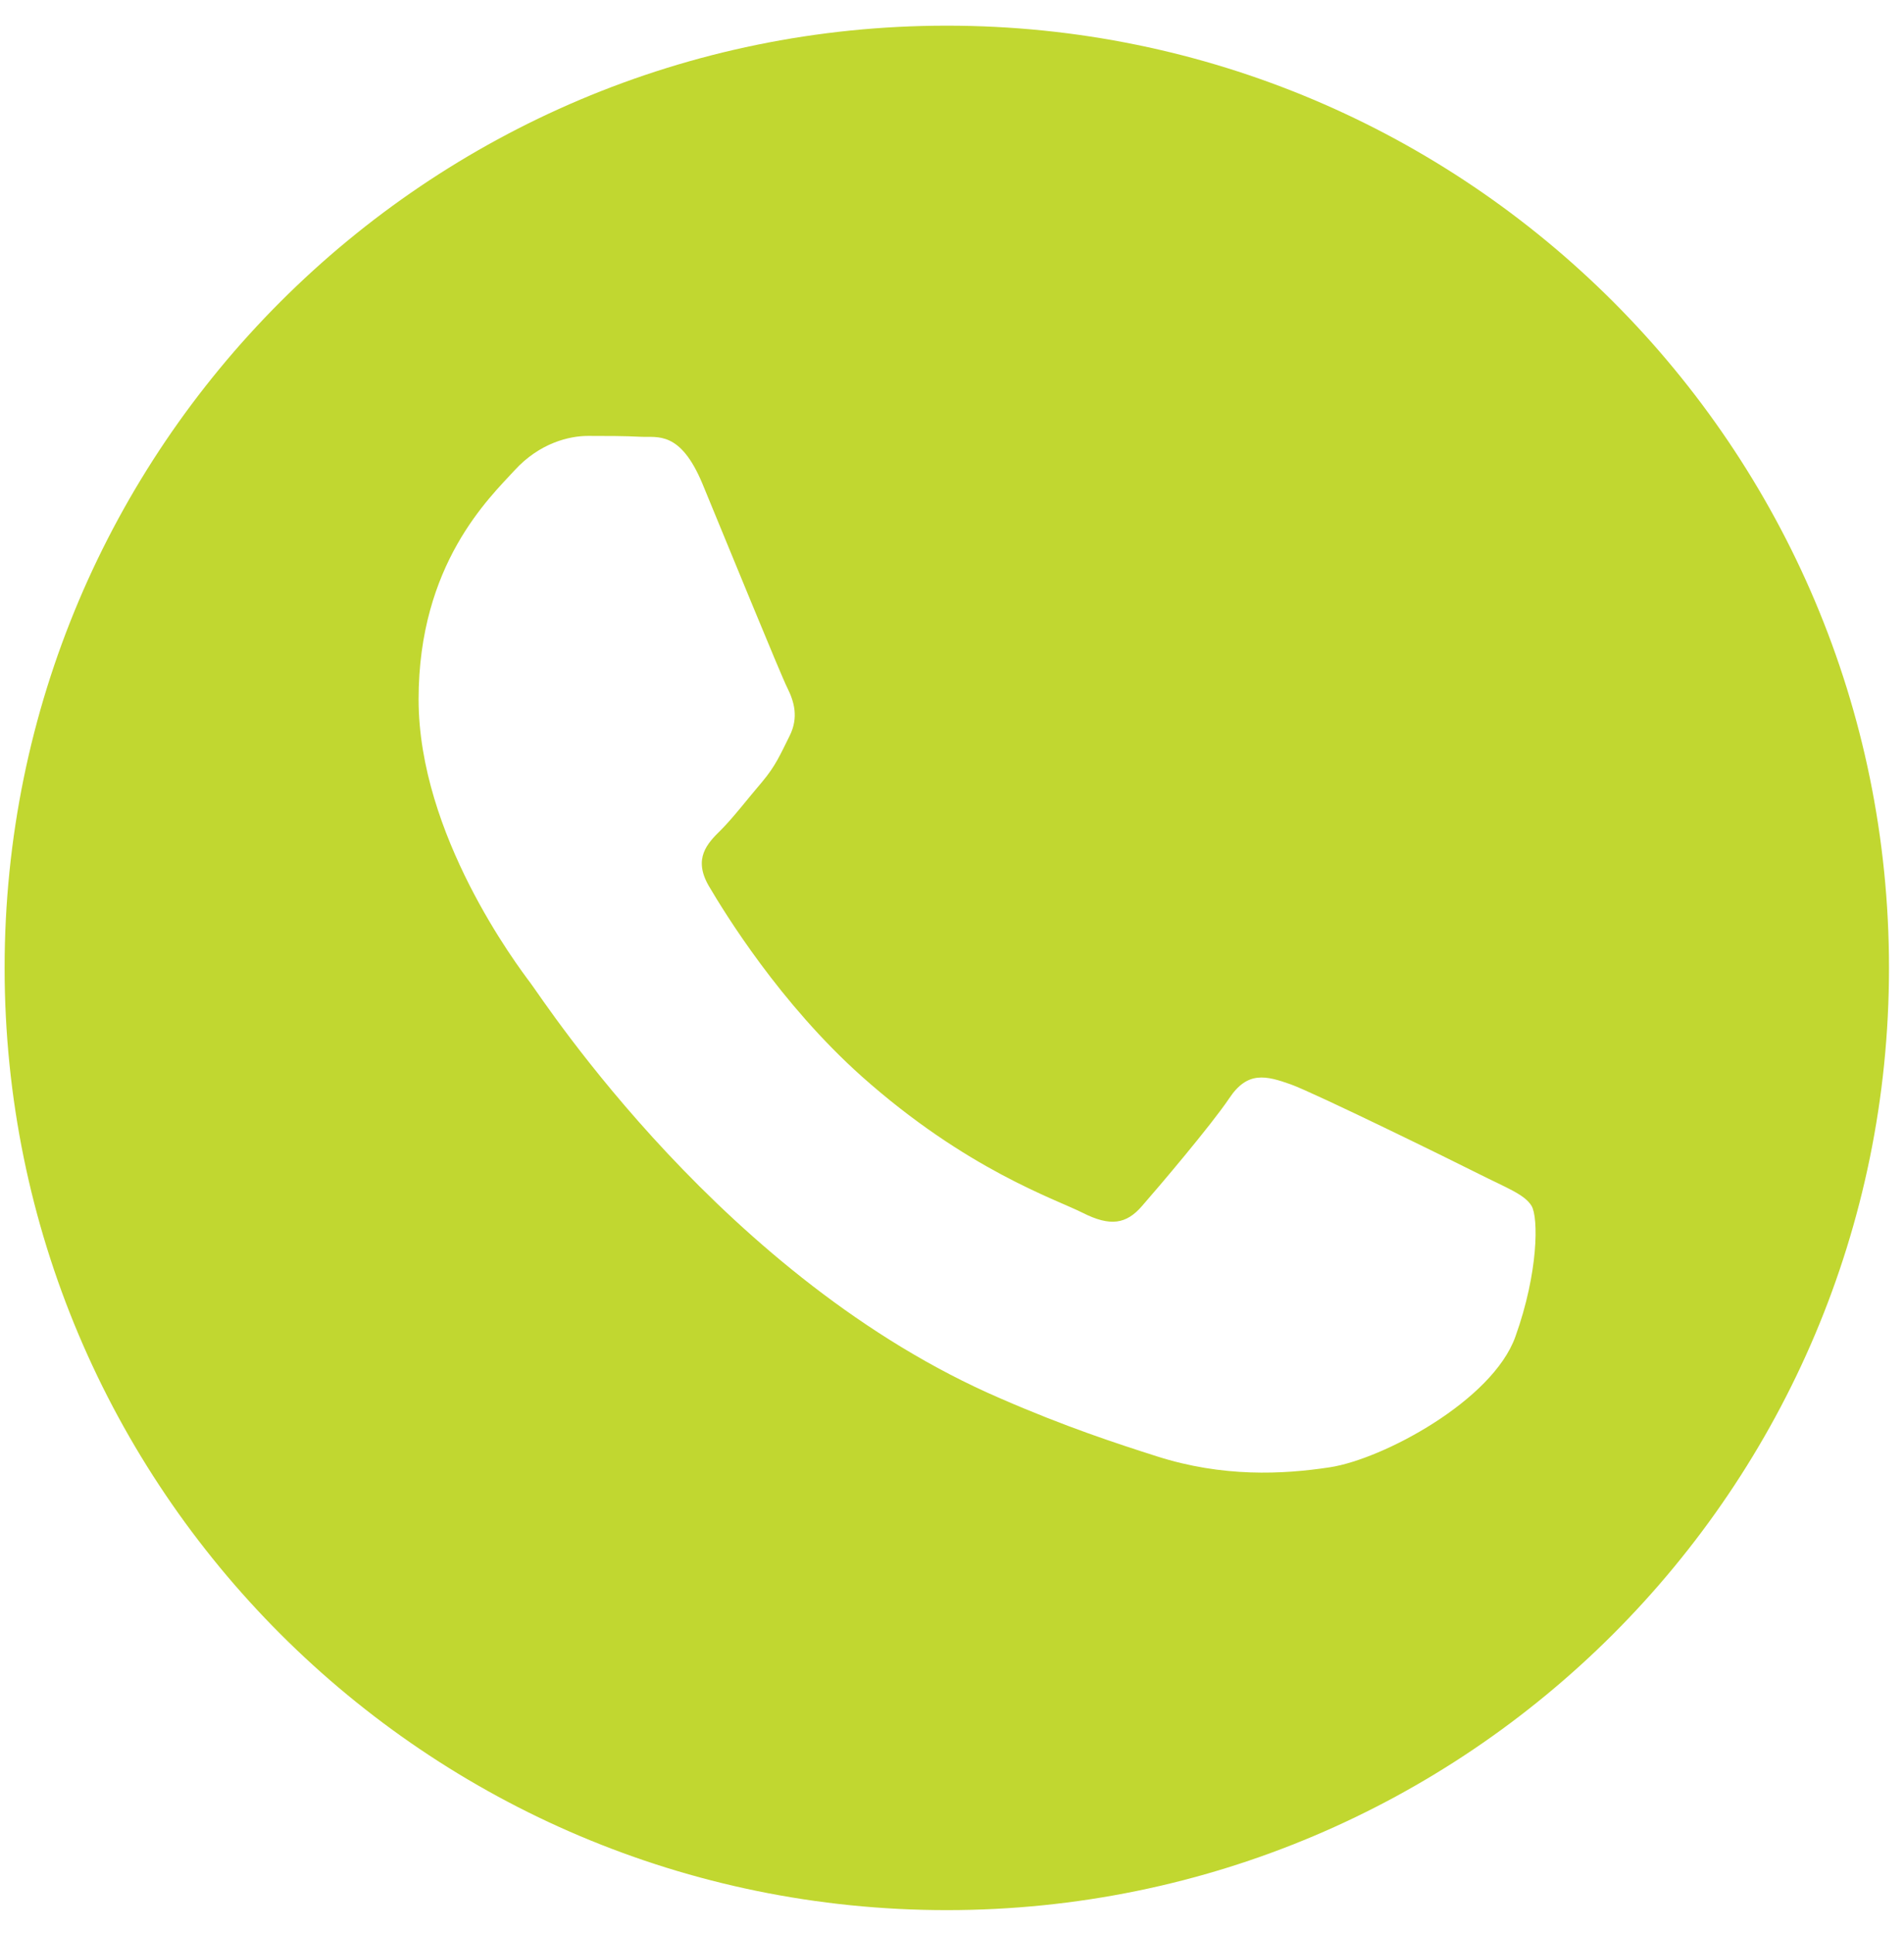 <svg width="66" height="67" viewBox="0 0 66 67" fill="none" xmlns="http://www.w3.org/2000/svg">
<path d="M32.82 0.89C14.78 0.89 0.16 15.51 0.16 33.55C0.16 51.59 14.78 66.21 32.82 66.21C50.86 66.21 65.48 51.59 65.48 33.55C65.48 15.51 50.86 0.89 32.82 0.89ZM52.53 46.33C51.74 48.55 47.93 50.58 46.1 50.86C44.46 51.11 42.38 51.21 40.1 50.48C38.72 50.04 36.94 49.46 34.67 48.47C25.12 44.35 18.88 34.73 18.4 34.09C17.92 33.45 14.51 28.93 14.51 24.24C14.51 19.55 16.97 17.25 17.84 16.3C18.71 15.35 19.74 15.11 20.38 15.11C21.02 15.11 21.65 15.11 22.21 15.14C22.79 15.17 23.58 14.92 24.35 16.77C25.14 18.68 27.05 23.36 27.29 23.84C27.53 24.32 27.69 24.87 27.37 25.51C27.05 26.15 26.89 26.54 26.42 27.1C25.94 27.66 25.42 28.34 24.99 28.77C24.51 29.24 24.02 29.76 24.57 30.71C25.13 31.66 27.04 34.78 29.87 37.31C33.51 40.55 36.58 41.56 37.53 42.04C38.48 42.52 39.04 42.44 39.59 41.8C40.15 41.16 41.97 39.02 42.61 38.07C43.24 37.12 43.88 37.28 44.75 37.59C45.62 37.91 50.31 40.21 51.26 40.69C52.21 41.17 52.85 41.4 53.09 41.8C53.33 42.2 53.33 44.1 52.53 46.33Z" fill="#C1D730"/>
</svg>
